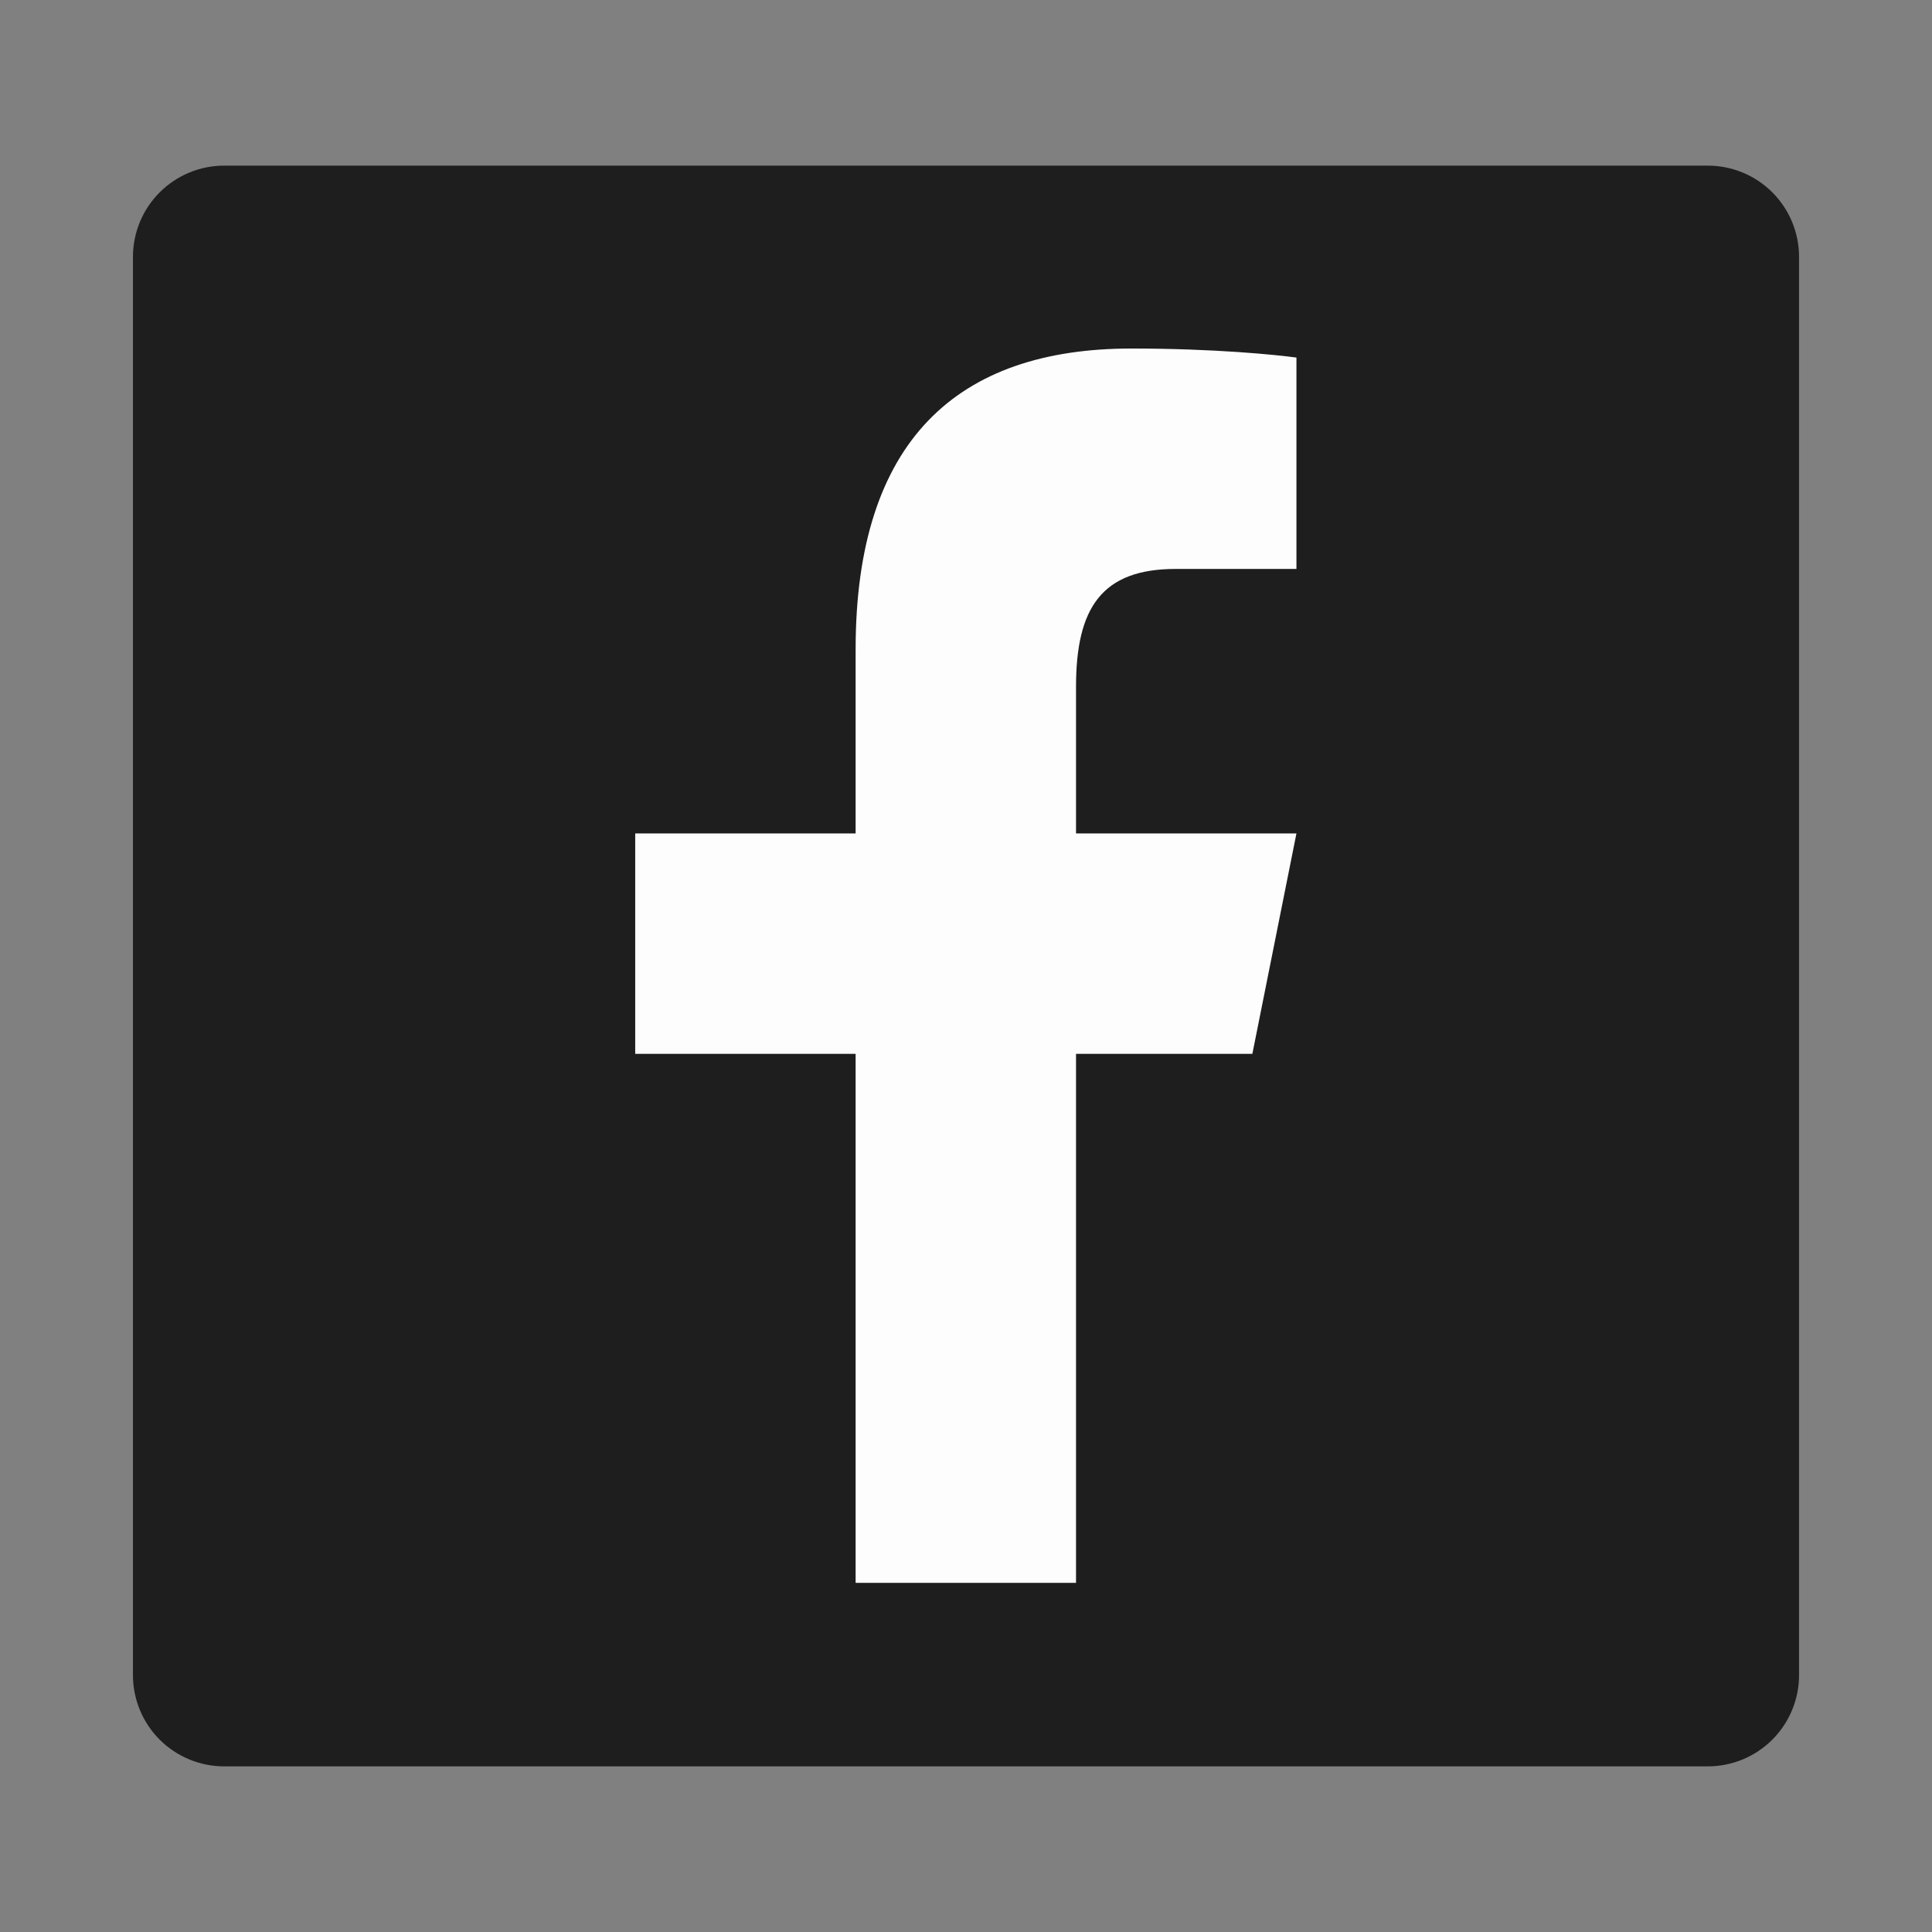 <?xml version="1.0" encoding="UTF-8" standalone="no"?><svg xmlns="http://www.w3.org/2000/svg" xmlns:xlink="http://www.w3.org/1999/xlink" fill="#1e1e1e" height="810" version="1" viewBox="0 0 810 810" width="810"><rect x="0" y="0" width="810" height="810" fill="#808080" stroke="none"/><defs><clipPath id="a"><path d="M 55.742 69.441 L 754.258 69.441 L 754.258 740.559 L 55.742 740.559 Z M 55.742 69.441"/></clipPath><clipPath id="b"><path d="M 93.992 69.441 L 716.008 69.441 C 726.152 69.441 735.883 73.469 743.055 80.645 C 750.23 87.816 754.258 97.547 754.258 107.691 L 754.258 702.309 C 754.258 712.453 750.23 722.184 743.055 729.355 C 735.883 736.527 726.152 740.559 716.008 740.559 L 93.992 740.559 C 83.848 740.559 74.117 736.527 66.945 729.355 C 59.77 722.184 55.742 712.453 55.742 702.309 L 55.742 107.691 C 55.742 97.547 59.77 87.816 66.945 80.645 C 74.117 73.469 83.848 69.441 93.992 69.441 Z M 93.992 69.441"/></clipPath><clipPath id="c"><path d="M 266.176 146.121 L 543.676 146.121 L 543.676 663.621 L 266.176 663.621 Z M 266.176 146.121"/></clipPath></defs><g clip-path="url(#a)"><g clip-path="url(#b)"><path d="M 55.742 69.441 L 754.258 69.441 L 754.258 740.559 L 55.742 740.559 Z M 55.742 69.441"/></g></g><g clip-path="url(#c)"><path d="M 474.305 146.121 C 401.449 146.121 358.723 184.605 358.723 272.285 L 358.723 349.426 L 266.316 349.426 L 266.316 441.836 L 358.723 441.836 L 358.723 663.621 L 451.129 663.621 L 451.129 441.836 L 525.059 441.836 L 543.539 349.426 L 451.129 349.426 L 451.129 287.914 C 451.129 254.887 461.902 238.531 492.895 238.531 L 543.539 238.531 L 543.539 149.91 C 534.777 148.73 509.254 146.121 474.305 146.121 Z M 474.305 146.121" fill="#fdfdfd"/></g></svg>